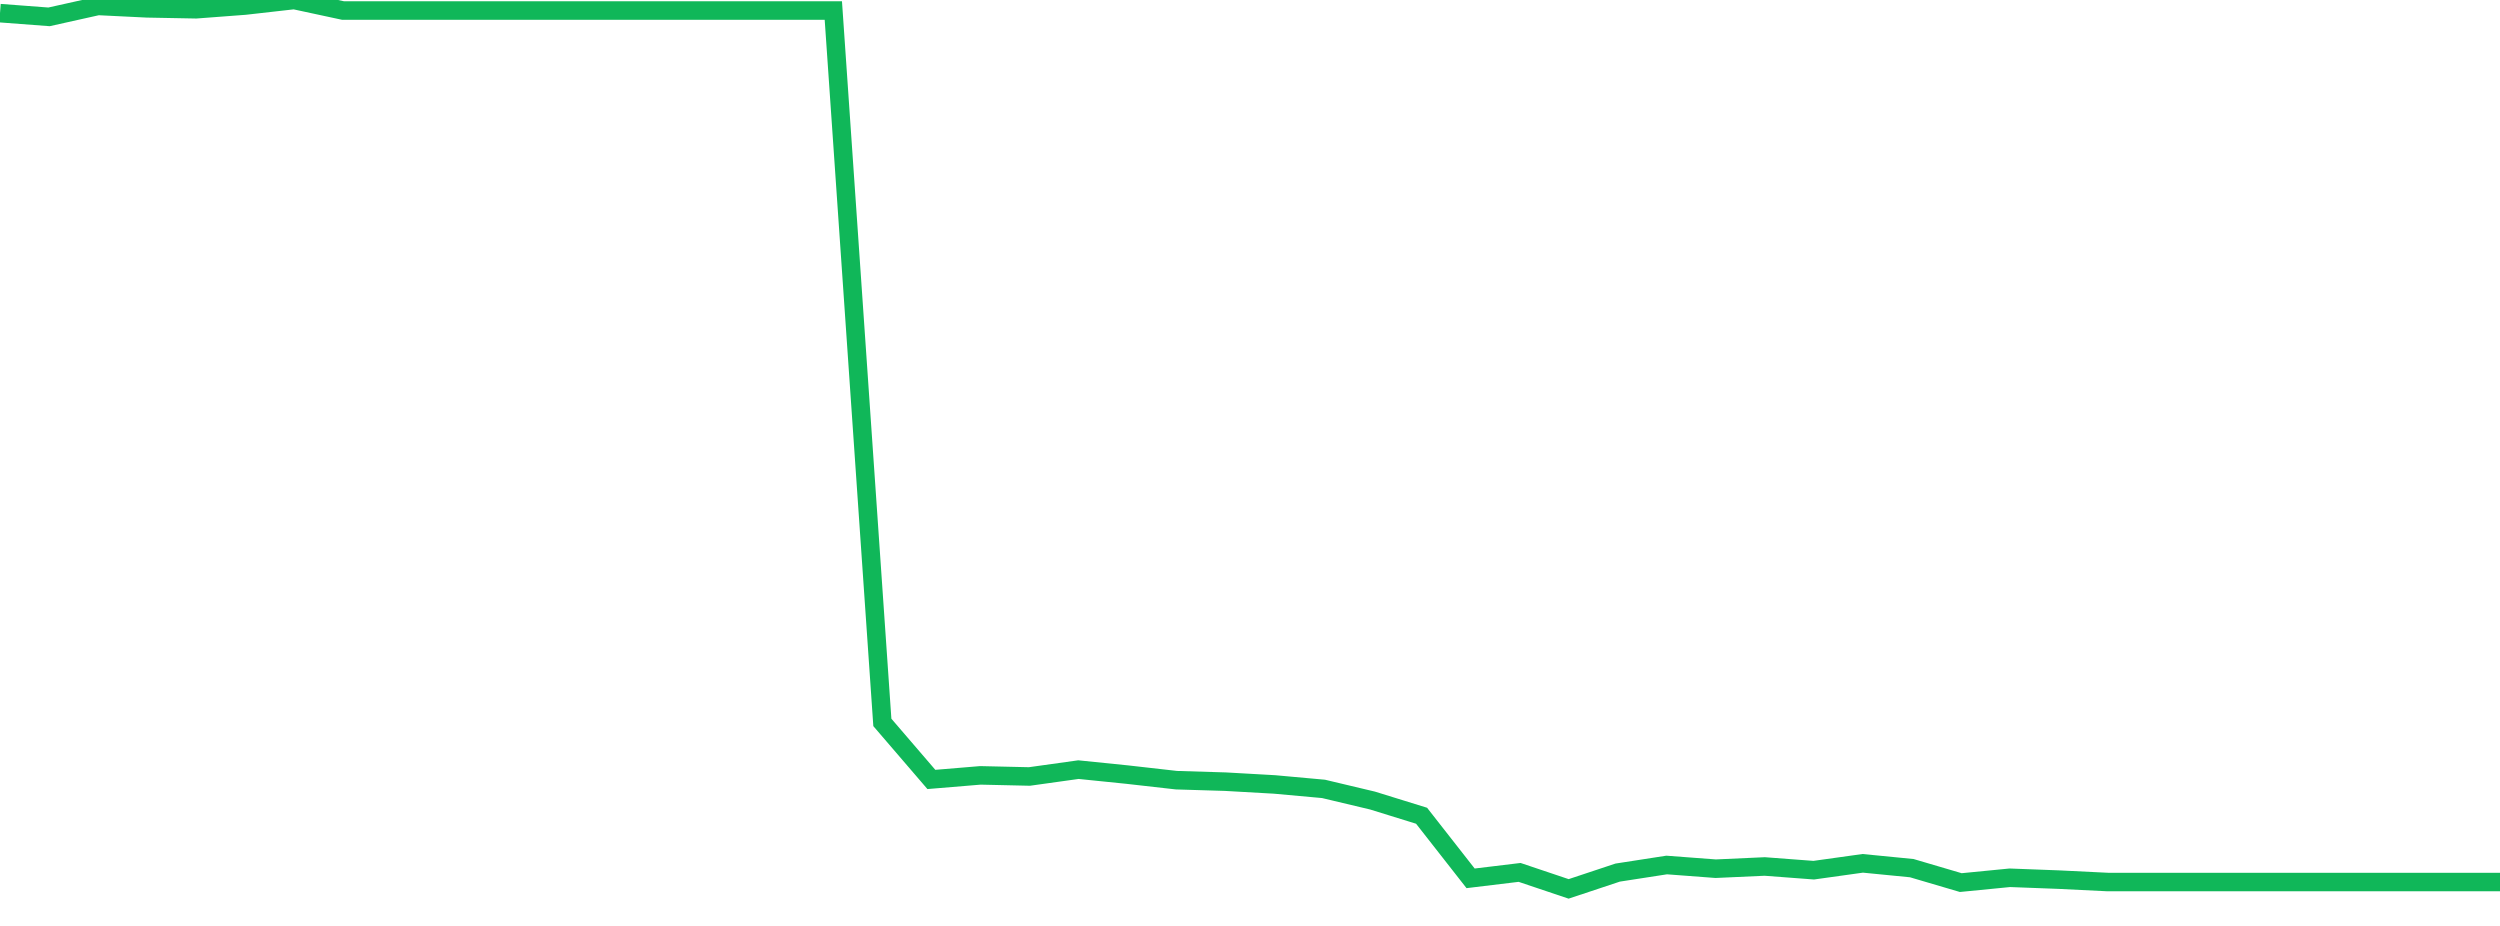 <?xml version="1.0" standalone="no"?>
<!DOCTYPE svg PUBLIC "-//W3C//DTD SVG 1.1//EN" "http://www.w3.org/Graphics/SVG/1.1/DTD/svg11.dtd">
<svg width="135" height="50" viewBox="0 0 135 50" preserveAspectRatio="none" class="sparkline" xmlns="http://www.w3.org/2000/svg"
xmlns:xlink="http://www.w3.org/1999/xlink"><path  class="sparkline--line" d="M 0 0.71 L 0 0.71 L 2.647 0.91 L 5.294 0.32 L 7.941 0.45 L 10.588 0.5 L 13.235 0.3 L 15.882 0 L 18.529 0.57 L 21.176 0.57 L 23.824 0.57 L 26.471 0.57 L 29.118 0.57 L 31.765 0.57 L 34.412 0.57 L 37.059 0.57 L 39.706 0.57 L 42.353 0.57 L 45 0.57 L 47.647 39.01 L 50.294 42.09 L 52.941 41.87 L 55.588 41.93 L 58.235 41.56 L 60.882 41.83 L 63.529 42.13 L 66.176 42.21 L 68.824 42.36 L 71.471 42.6 L 74.118 43.23 L 76.765 44.05 L 79.412 47.43 L 82.059 47.11 L 84.706 48 L 87.353 47.12 L 90 46.71 L 92.647 46.91 L 95.294 46.79 L 97.941 46.99 L 100.588 46.62 L 103.235 46.88 L 105.882 47.66 L 108.529 47.4 L 111.176 47.5 L 113.824 47.63 L 116.471 47.63 L 119.118 47.63 L 121.765 47.63 L 124.412 47.63 L 127.059 47.63 L 129.706 47.63 L 132.353 47.63 L 135 47.63" fill="none" stroke-width="1" stroke="#10b759"></path></svg>